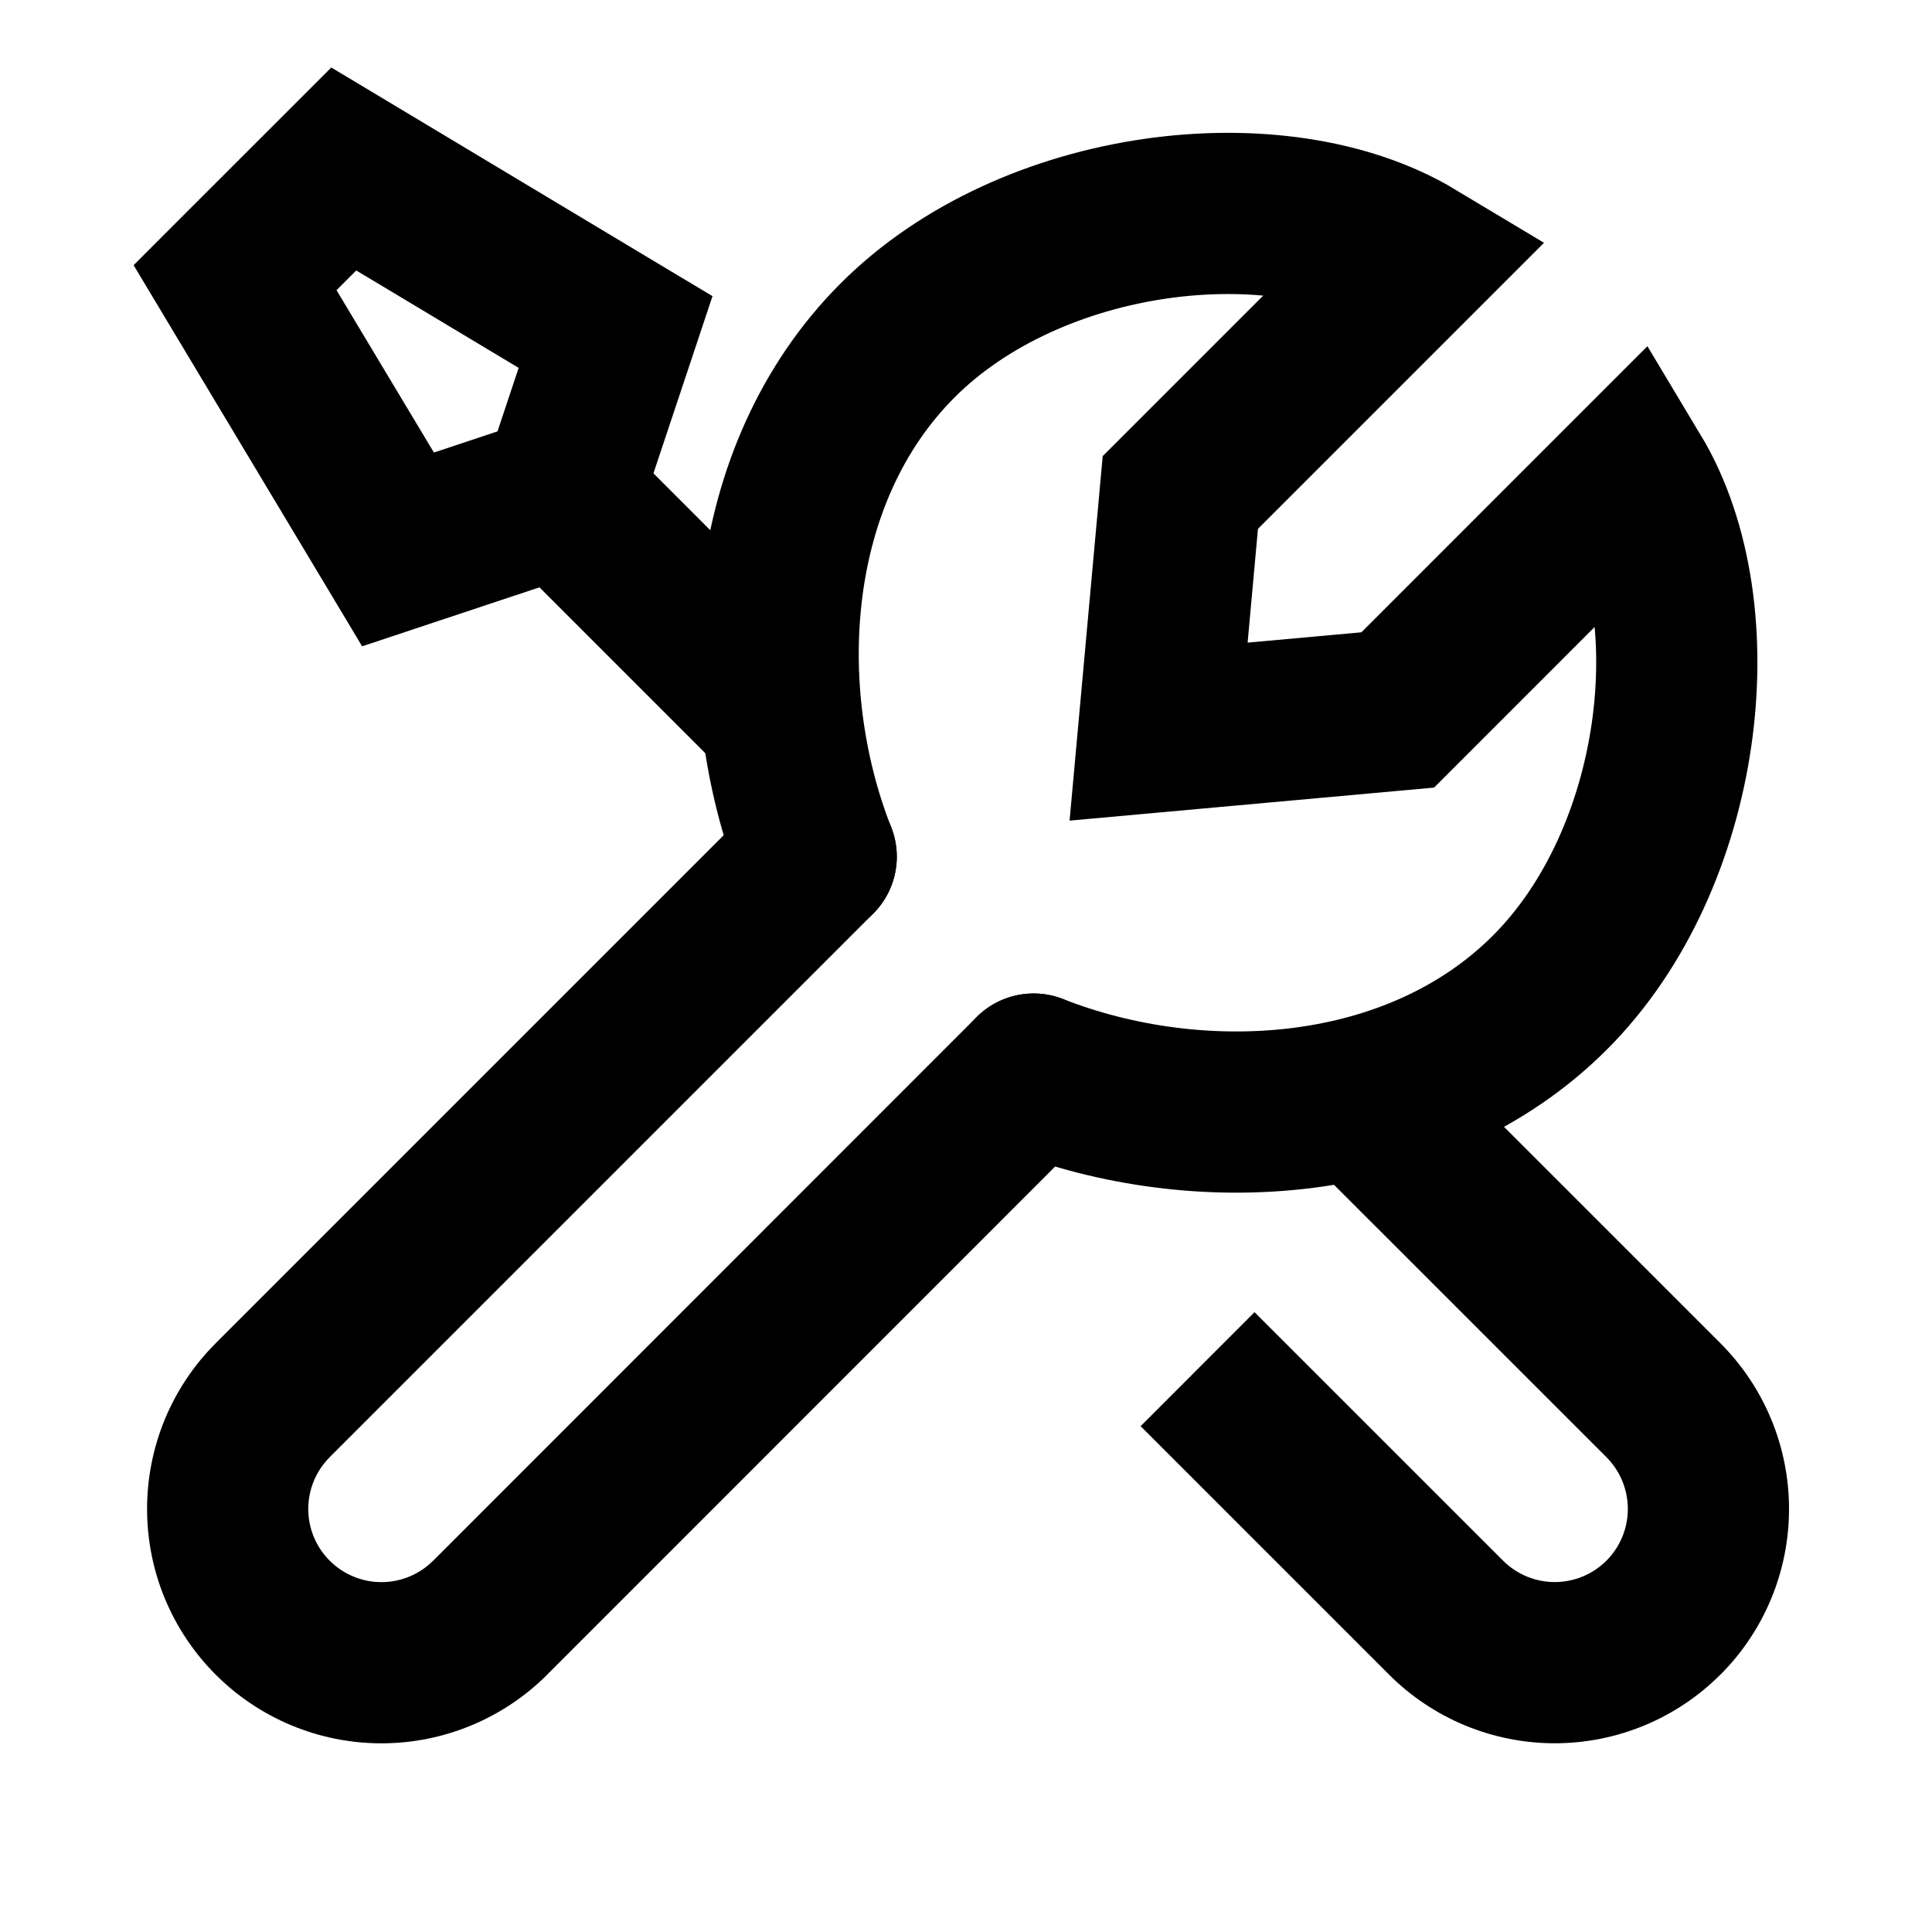 <svg width="32" height="32" viewBox="0 0 32 32" fill="none" xmlns="http://www.w3.org/2000/svg">
<path d="M14.463 15.133C14.985 14.612 14.985 13.767 14.463 13.245C13.942 12.724 13.097 12.724 12.575 13.245L13.519 14.189L14.463 15.133ZM4.517 23.191L5.461 24.136L5.461 24.135L4.517 23.191ZM4.517 26.794L5.461 25.85L5.461 25.85L4.517 26.794ZM8.118 26.794L9.062 27.739L9.062 27.738L8.118 26.794ZM18.064 18.734C18.585 18.212 18.585 17.367 18.064 16.846C17.542 16.325 16.697 16.325 16.176 16.846L17.12 17.79L18.064 18.734ZM23.558 17.311C23.037 16.789 22.191 16.789 21.67 17.311C21.149 17.832 21.149 18.677 21.67 19.199L22.614 18.255L23.558 17.311ZM27.552 23.192L28.496 22.249L28.496 22.248L27.552 23.192ZM27.552 26.793L28.495 27.737L28.496 27.737L27.552 26.793ZM23.951 26.793L23.007 27.737L23.007 27.737L23.951 26.793ZM6.593 9.1L5.448 9.787L5.998 10.705L7.014 10.367L6.593 9.1ZM3.893 4.599L2.949 3.655L2.213 4.392L2.749 5.286L3.893 4.599ZM5.694 2.799L6.381 1.654L5.487 1.118L4.75 1.855L5.694 2.799ZM10.196 5.499L11.463 5.921L11.801 4.905L10.883 4.355L10.196 5.499ZM11.955 12.748C12.476 13.27 13.322 13.27 13.843 12.748C14.364 12.227 14.364 11.382 13.843 10.861L12.899 11.805L11.955 12.748ZM13.519 14.189L12.575 13.245L3.573 22.247L4.517 23.191L5.461 24.135L14.463 15.133L13.519 14.189ZM4.517 23.191L3.574 22.247C3.213 22.607 2.927 23.035 2.731 23.506L3.965 24.018L5.198 24.529C5.259 24.382 5.348 24.248 5.461 24.136L4.517 23.191ZM3.965 24.018L2.731 23.506C2.536 23.978 2.436 24.483 2.436 24.993H3.771H5.106C5.106 24.834 5.137 24.676 5.198 24.529L3.965 24.018ZM3.771 24.993H2.436C2.436 25.503 2.536 26.008 2.731 26.479L3.965 25.968L5.198 25.457C5.137 25.31 5.106 25.152 5.106 24.993H3.771ZM3.965 25.968L2.731 26.479C2.927 26.95 3.213 27.378 3.574 27.739L4.517 26.794L5.461 25.85C5.348 25.737 5.259 25.604 5.198 25.457L3.965 25.968ZM4.517 26.794L3.574 27.739C4.301 28.466 5.288 28.875 6.318 28.875V27.54V26.205C5.996 26.205 5.688 26.077 5.461 25.85L4.517 26.794ZM6.318 27.54V28.875C7.347 28.875 8.334 28.466 9.062 27.739L8.118 26.794L7.174 25.85C6.947 26.077 6.639 26.205 6.318 26.205V27.54ZM8.118 26.794L9.062 27.738L18.064 18.734L17.12 17.79L16.176 16.846L7.174 25.851L8.118 26.794ZM22.614 18.255L21.67 19.199L26.608 24.136L27.552 23.192L28.496 22.248L23.558 17.311L22.614 18.255ZM27.552 23.192L26.608 24.136C26.835 24.363 26.962 24.672 26.962 24.993H28.297H29.632C29.632 23.964 29.224 22.977 28.496 22.249L27.552 23.192ZM28.297 24.993H26.962C26.962 25.314 26.835 25.622 26.608 25.849L27.552 26.793L28.496 27.737C29.224 27.009 29.632 26.022 29.632 24.993H28.297ZM27.552 26.793L26.608 25.849C26.381 26.076 26.073 26.204 25.751 26.204V27.539V28.874C26.78 28.874 27.768 28.465 28.495 27.737L27.552 26.793ZM25.751 27.539V26.204C25.43 26.204 25.122 26.076 24.895 25.849L23.951 26.793L23.007 27.737C23.735 28.465 24.722 28.874 25.751 28.874V27.539ZM23.951 26.793L24.895 25.849L20.779 21.734L19.835 22.678L18.892 23.622L23.007 27.737L23.951 26.793ZM9.296 8.201L8.875 6.934L6.171 7.833L6.593 9.1L7.014 10.367L9.717 9.468L9.296 8.201ZM6.593 9.1L7.738 8.414L5.038 3.913L3.893 4.599L2.749 5.286L5.448 9.787L6.593 9.1ZM3.893 4.599L4.837 5.543L6.638 3.743L5.694 2.799L4.75 1.855L2.949 3.655L3.893 4.599ZM5.694 2.799L5.007 3.944L9.509 6.644L10.196 5.499L10.883 4.355L6.381 1.654L5.694 2.799ZM10.196 5.499L8.929 5.077L8.029 7.779L9.296 8.201L10.562 8.623L11.463 5.921L10.196 5.499ZM9.296 8.201L8.352 9.145L11.955 12.748L12.899 11.805L13.843 10.861L10.24 7.257L9.296 8.201Z" fill="black"/>
<path d="M13.518 14.189C12.443 11.448 12.653 7.851 14.869 5.636C17.084 3.42 21.171 2.935 23.421 4.286L19.55 8.157L19.19 12.118L23.151 11.759L27.022 7.887C28.374 10.138 27.887 14.225 25.672 16.439C23.457 18.655 19.861 18.865 17.12 17.79" stroke="black" stroke-width="2.67" stroke-linecap="round"/>
</svg>
